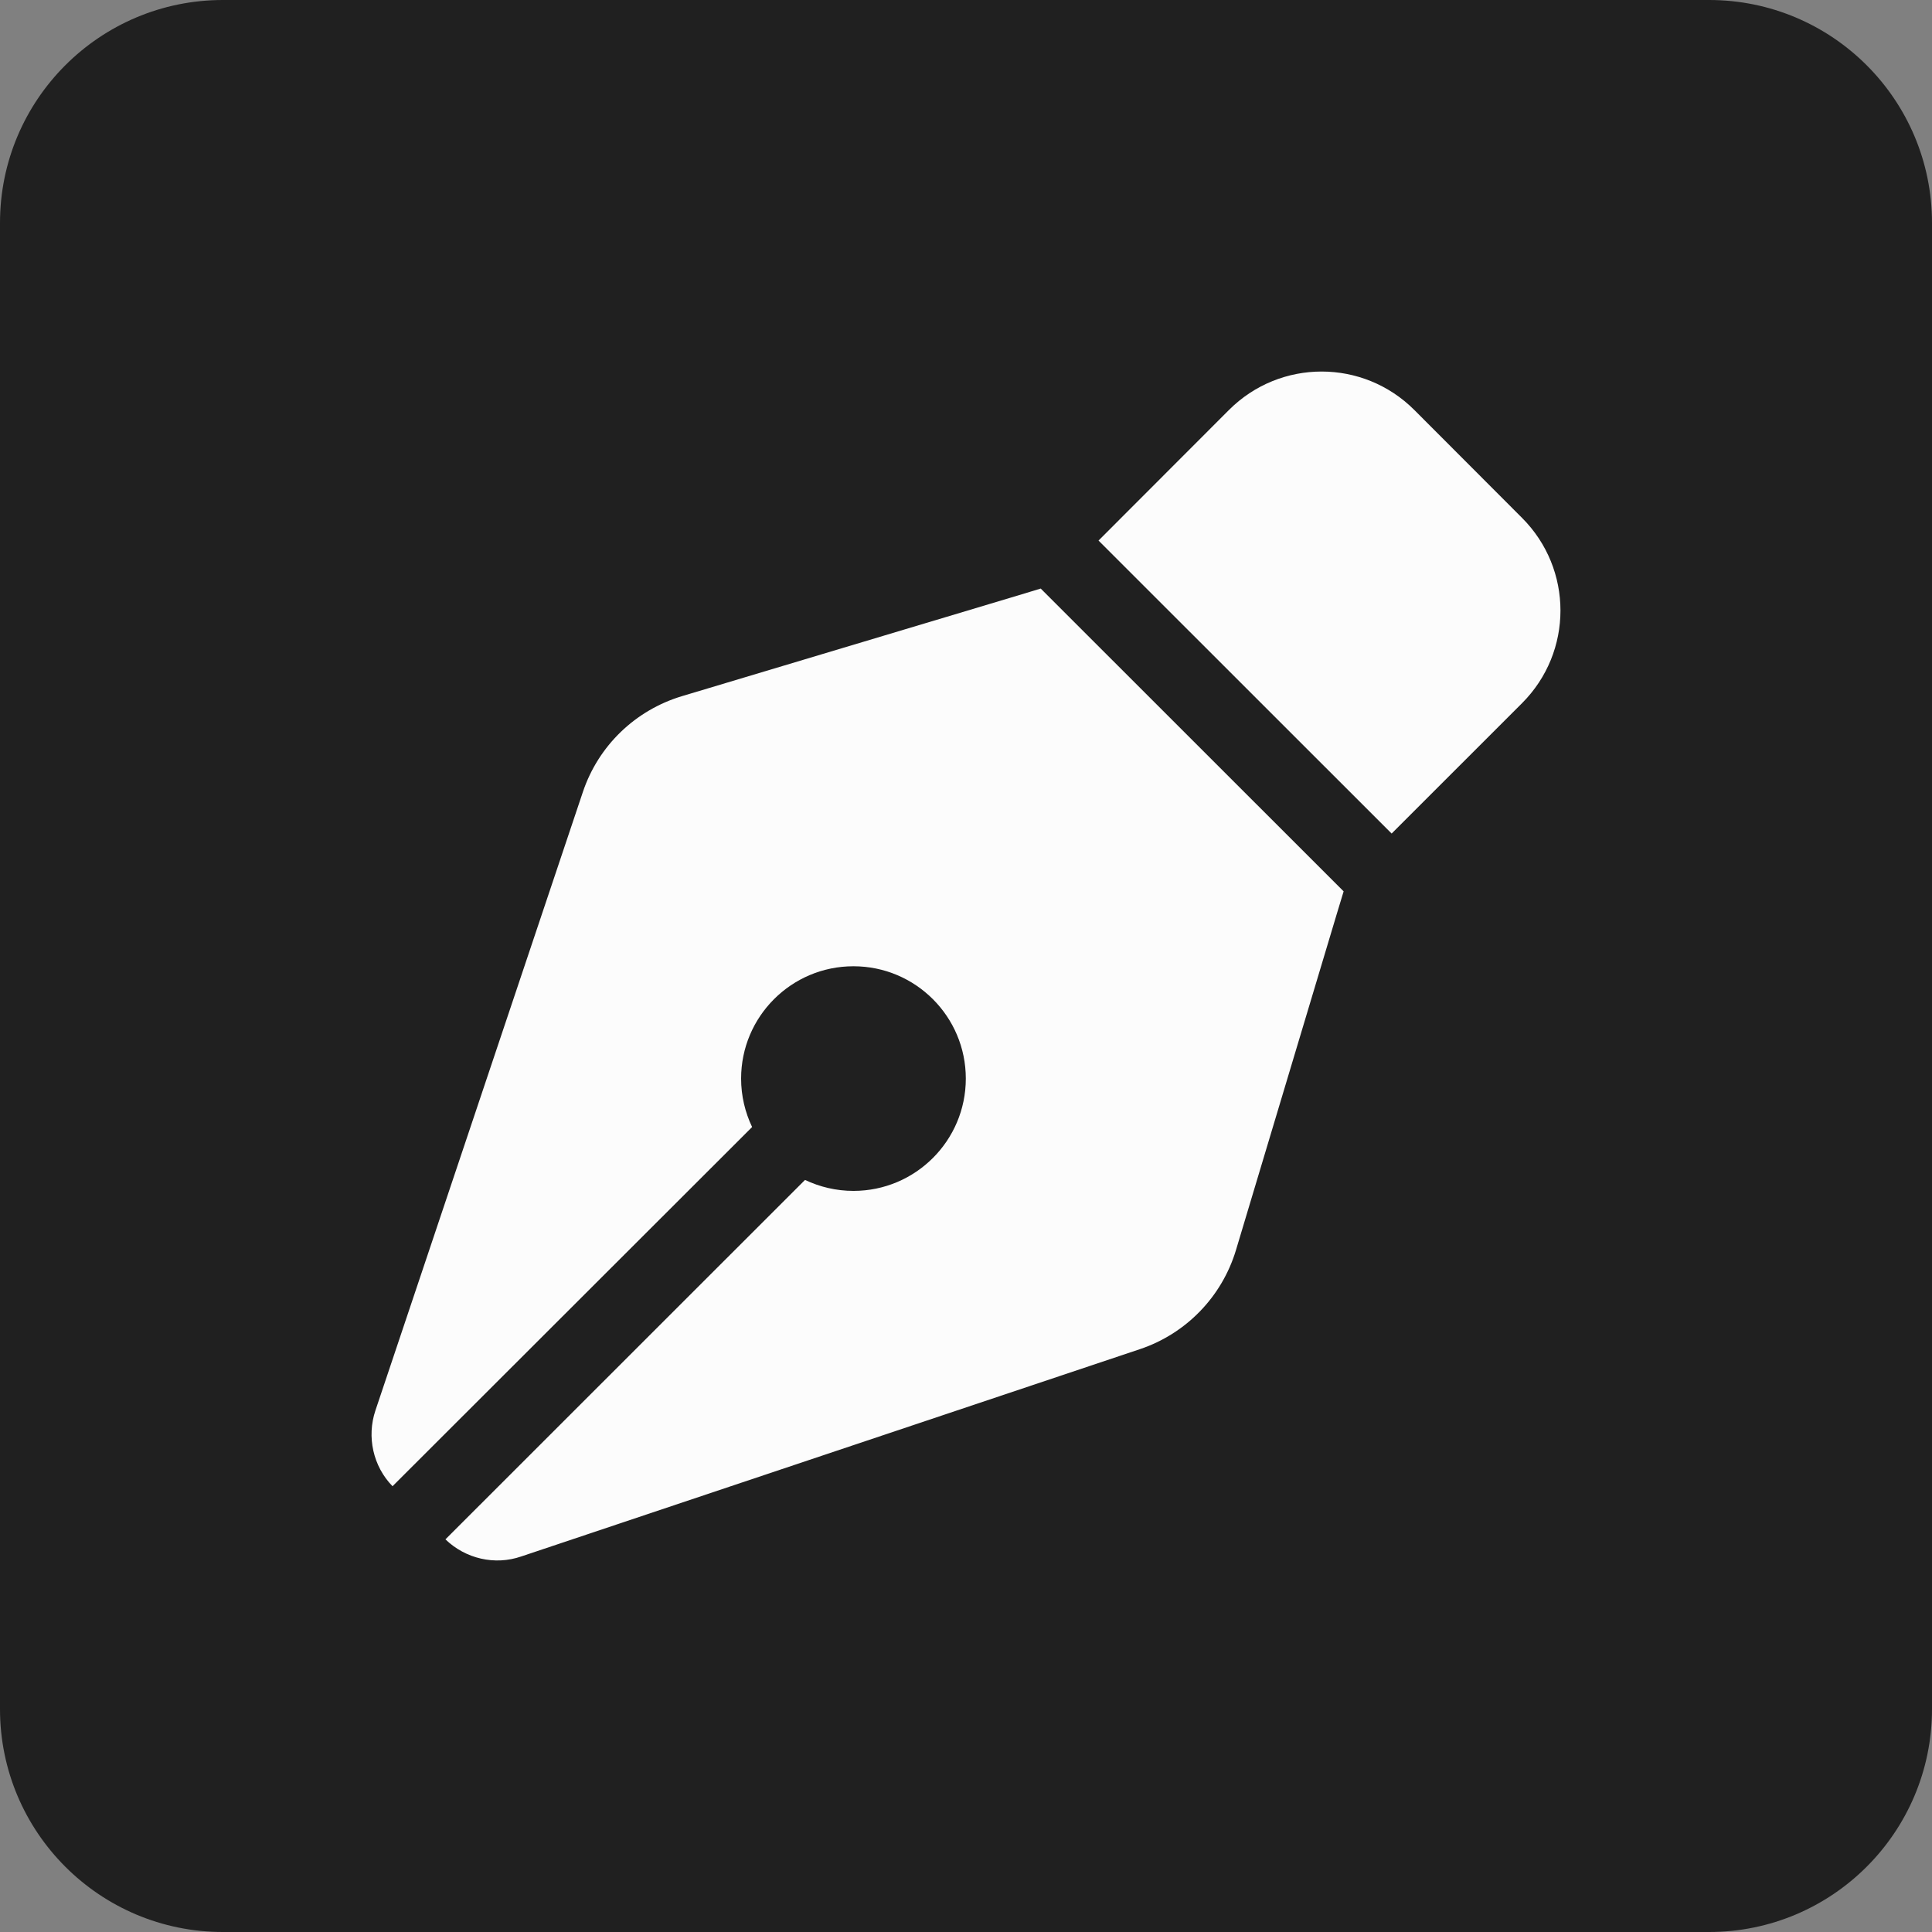 <svg width="52" height="52" viewBox="0 0 52 52" fill="none" xmlns="http://www.w3.org/2000/svg">
<rect x="0" y="0" width="52" height="52" fill="#808080" stroke="none"/>
<path d="M0 6C0 2.686 2.686 0 6 0H46C49.314 0 52 2.686 52 6V46C52 49.314 49.314 52 46 52H6C2.686 52 0 49.314 0 46V6Z" fill="#202020"/>
<path d="M33.077 11.035L29.567 14.549L37.456 22.435L40.965 18.927C42.345 17.547 42.345 15.318 40.965 13.938L38.067 11.035C36.687 9.655 34.457 9.655 33.077 11.035ZM28.011 15.841L27.432 16.017L18.352 18.738C17.099 19.116 16.103 20.073 15.687 21.32L10.105 37.962C9.866 38.673 10.042 39.467 10.565 40.002L20.243 30.334C20.054 29.937 19.947 29.496 19.947 29.03C19.947 27.361 21.301 26.007 22.971 26.007C24.64 26.007 25.995 27.361 25.995 29.03C25.995 30.699 24.64 32.053 22.971 32.053C22.505 32.053 22.064 31.946 21.667 31.758L11.989 41.432C12.531 41.955 13.318 42.138 14.03 41.892L30.683 36.312C31.924 35.896 32.888 34.901 33.266 33.647L35.988 24.571L36.164 23.991L28.011 15.841Z" fill="#FCFCFC"/>
</svg>

